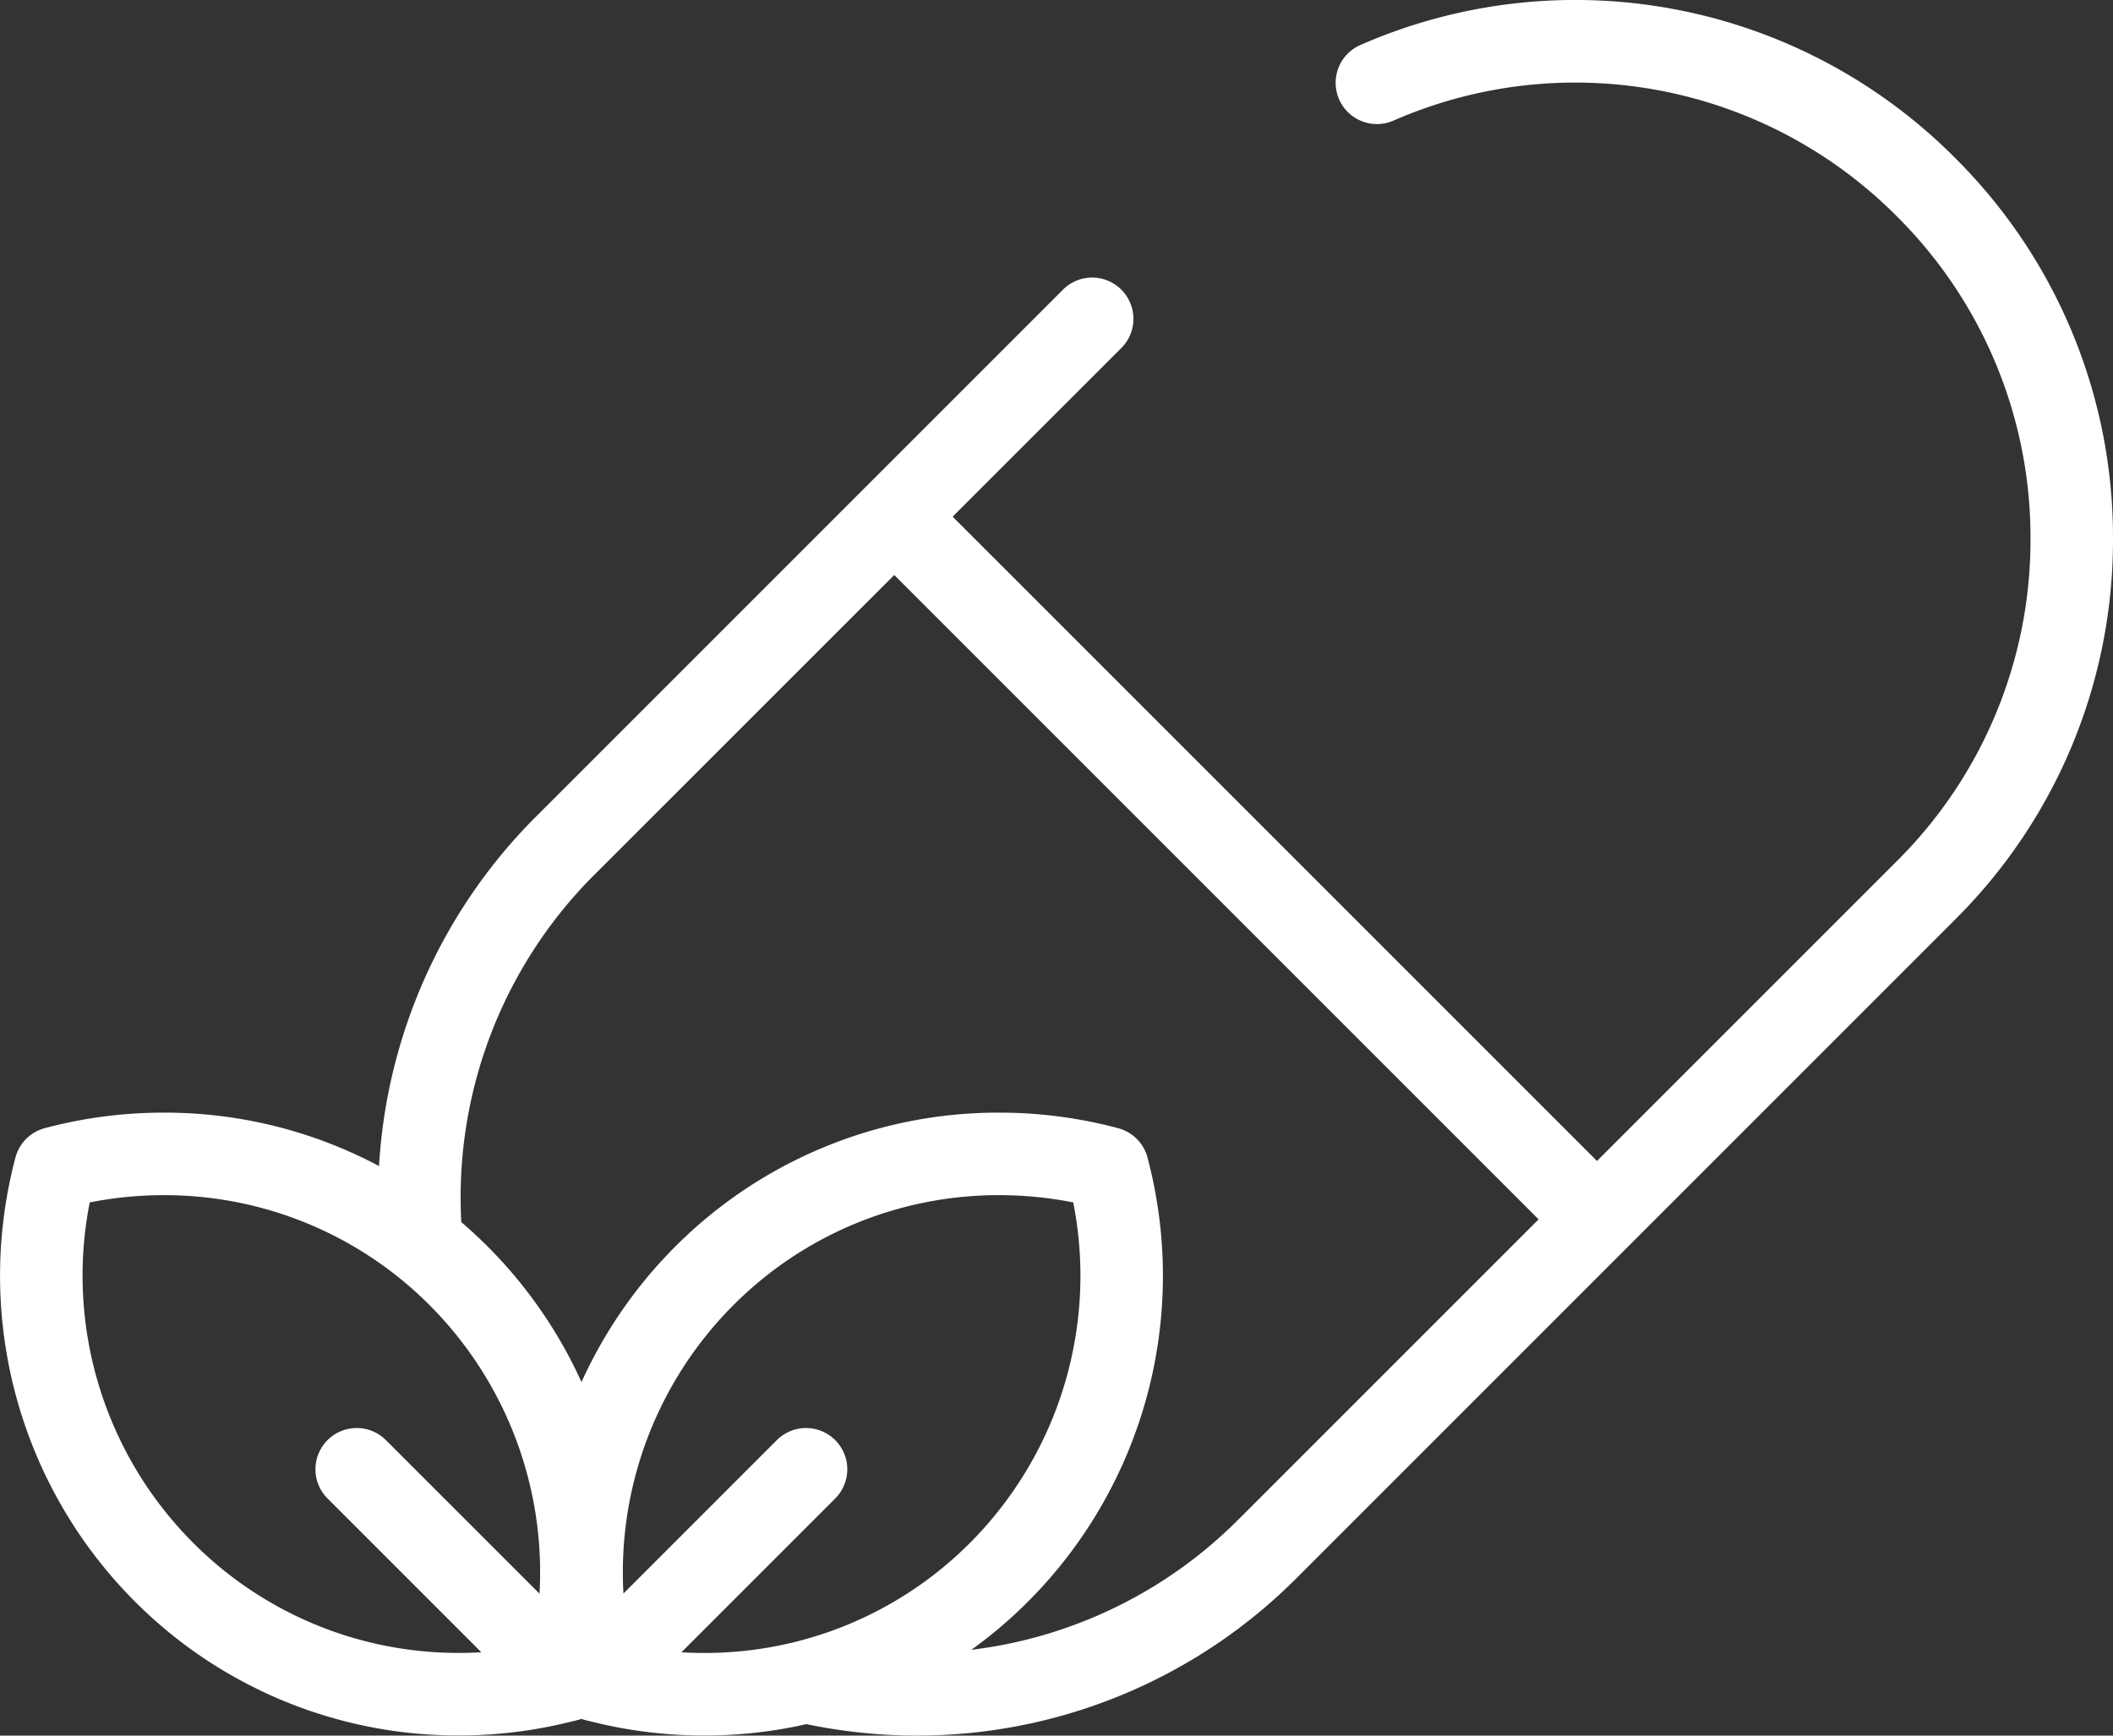 <svg xmlns="http://www.w3.org/2000/svg" width="47.997" height="39.425" viewBox="0 0 47.997 39.425">
  <rect x="0" y="0" width="47.997" height="39.425" fill="#333333" stroke="none"/>
  <g id="Group_54909" fill="#ffffff" data-name="Group 54909" transform="translate(-346.821 -1564.557)">
    <g id="g967" transform="translate(355.41 1570.859)">
      <path id="path969" d="M-229.7,9.292a.938.938,0,0,1-.934-.872,12.225,12.225,0,0,1,3.551-9.5l11.975-11.975a.937.937,0,0,1,1.326,0,.937.937,0,0,1,0,1.326L-225.758.242a10.351,10.351,0,0,0-3.006,8.046.937.937,0,0,1-.87,1Z" transform="translate(230.664 13.333)"/>
    </g>
    <g id="g971" transform="translate(364.243 1564.557)">
      <path id="path973" d="M-9.924-504.082a12.36,12.36,0,0,1-2.678-.295.938.938,0,0,1-.712-1.118.938.938,0,0,1,1.118-.712,10.312,10.312,0,0,0,9.57-2.785L12.333-523.95a10.282,10.282,0,0,0,3.032-7.319,10.282,10.282,0,0,0-3.031-7.319A10.3,10.3,0,0,0,.892-540.766a.938.938,0,0,1-1.233-.487.937.937,0,0,1,.487-1.233,12.162,12.162,0,0,1,13.512,2.573,12.145,12.145,0,0,1,3.581,8.644,12.145,12.145,0,0,1-3.581,8.644L-1.3-507.666A12.168,12.168,0,0,1-9.924-504.082Z" transform="translate(13.336 543.507)"/>
    </g>
    <g id="g975" transform="translate(366.417 1575.577)">
      <path id="path977" d="M-217.582-216.645a.935.935,0,0,1-.663-.275l-15.518-15.518a.937.937,0,0,1,0-1.326.937.937,0,0,1,1.326,0l15.518,15.518a.938.938,0,0,1,0,1.326A.935.935,0,0,1-217.582-216.645Z" transform="translate(234.038 234.038)"/>
    </g>
    <g id="g979" transform="translate(359.094 1589.831)">
      <path id="path981" d="M-172.849-17.915h0a10.471,10.471,0,0,1,2.7.354.938.938,0,0,1,.664.664,10.47,10.47,0,0,1-2.7,10.076,10.362,10.362,0,0,1-7.375,3.055,10.471,10.471,0,0,1-2.7-.354.937.937,0,0,1-.664-.664,10.47,10.47,0,0,1,2.7-10.076A10.363,10.363,0,0,1-172.849-17.915Zm1.678,2.04a8.6,8.6,0,0,0-1.678-.165,8.5,8.5,0,0,0-6.05,2.506,8.591,8.591,0,0,0-2.34,7.728,8.6,8.6,0,0,0,1.678.165,8.5,8.5,0,0,0,6.05-2.506A8.591,8.591,0,0,0-171.171-15.875Z" transform="translate(183.277 17.915)"/>
    </g>
    <g id="g983" transform="translate(359.414 1597)">
      <path id="path985" d="M-12.4-74.7a.935.935,0,0,1-.663-.275.937.937,0,0,1,0-1.326l4.783-4.783a.938.938,0,0,1,1.326,0,.938.938,0,0,1,0,1.326l-4.783,4.783A.935.935,0,0,1-12.4-74.7Z" transform="translate(13.333 81.354)"/>
    </g>
    <g id="g987" transform="translate(346.821 1589.831)">
      <path id="path989" d="M-14.166-17.915A10.362,10.362,0,0,1-6.791-14.86,10.47,10.47,0,0,1-4.09-4.785a.938.938,0,0,1-.664.664,10.471,10.471,0,0,1-2.7.354A10.362,10.362,0,0,1-14.83-6.822a10.47,10.47,0,0,1-2.7-10.076.938.938,0,0,1,.664-.664A10.471,10.471,0,0,1-14.166-17.915Zm8.39,12.109a8.591,8.591,0,0,0-2.34-7.728,8.5,8.5,0,0,0-6.05-2.506,8.6,8.6,0,0,0-1.678.165A8.591,8.591,0,0,0-13.5-8.148a8.5,8.5,0,0,0,6.05,2.506A8.6,8.6,0,0,0-5.776-5.807Z" transform="translate(17.882 17.915)"/>
    </g>
    <g id="g991" transform="translate(353.987 1597)">
      <path id="path993" d="M-75.634-74.7a.935.935,0,0,1-.663-.275l-4.783-4.783a.938.938,0,0,1,0-1.326.938.938,0,0,1,1.326,0l4.783,4.783a.938.938,0,0,1,0,1.326A.935.935,0,0,1-75.634-74.7Z" transform="translate(81.354 81.354)"/>
    </g>
    <g id="g995" transform="translate(374.612 1568.813)">
      <path id="path997"/>
    </g>
  </g>
</svg>
